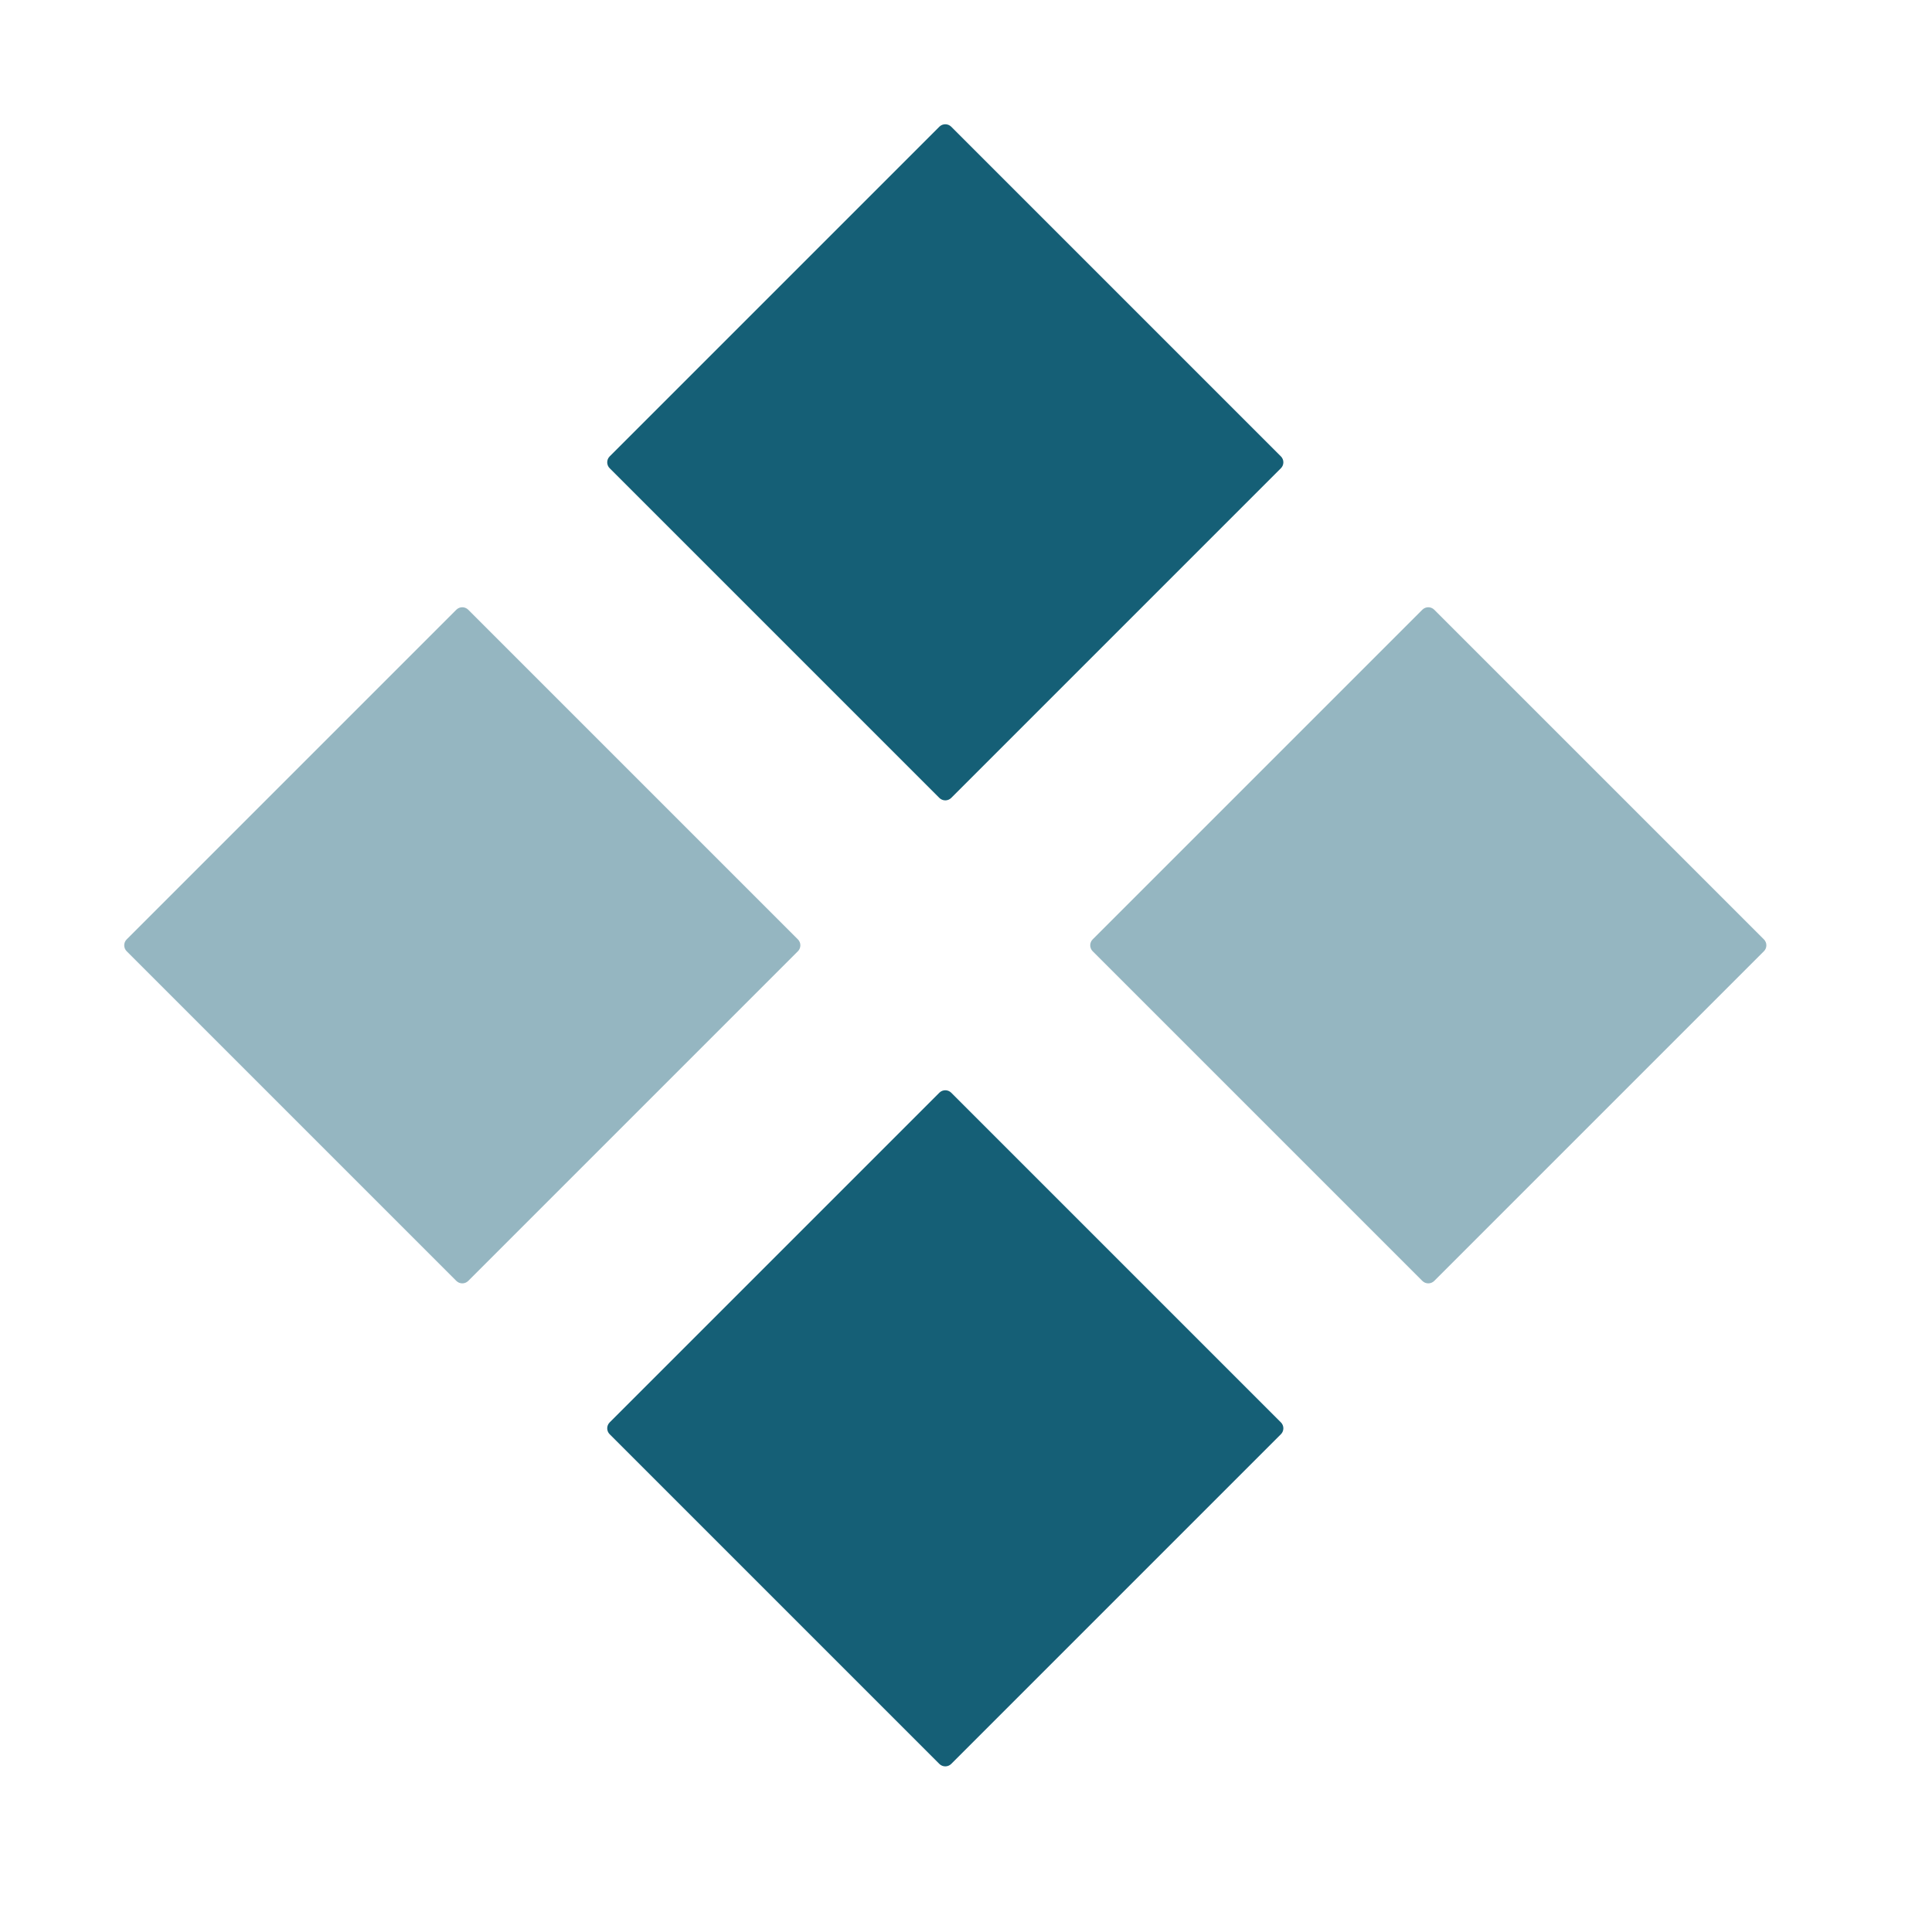 <svg width="48" height="48" viewBox="0 0 48 48" fill="none" xmlns="http://www.w3.org/2000/svg">
<path opacity="0.45" fill-rule="evenodd" clip-rule="evenodd" d="M3.147 23.339C3.066 23.42 3.066 23.552 3.147 23.633L11.338 31.824C11.42 31.905 11.551 31.905 11.633 31.824L19.824 23.633C19.905 23.552 19.905 23.42 19.824 23.339L11.633 15.148C11.551 15.067 11.42 15.067 11.338 15.148L3.147 23.339ZM27.147 23.339C27.066 23.42 27.066 23.552 27.147 23.633L35.338 31.824C35.42 31.905 35.551 31.905 35.633 31.824L43.824 23.633C43.905 23.552 43.905 23.42 43.824 23.339L35.633 15.148C35.551 15.067 35.42 15.067 35.338 15.148L27.147 23.339Z" fill="#155F76"/>
<path fill-rule="evenodd" clip-rule="evenodd" d="M15.147 11.339C15.066 11.42 15.066 11.552 15.147 11.633L23.338 19.824C23.42 19.905 23.551 19.905 23.633 19.824L31.824 11.633C31.905 11.552 31.905 11.42 31.824 11.339L23.633 3.148C23.551 3.067 23.42 3.067 23.338 3.148L15.147 11.339ZM15.147 35.339C15.066 35.42 15.066 35.552 15.147 35.633L23.338 43.824C23.42 43.905 23.551 43.905 23.633 43.824L31.824 35.633C31.905 35.552 31.905 35.42 31.824 35.339L23.633 27.148C23.551 27.067 23.42 27.067 23.338 27.148L15.147 35.339Z" fill="#155F76"/>
</svg>
